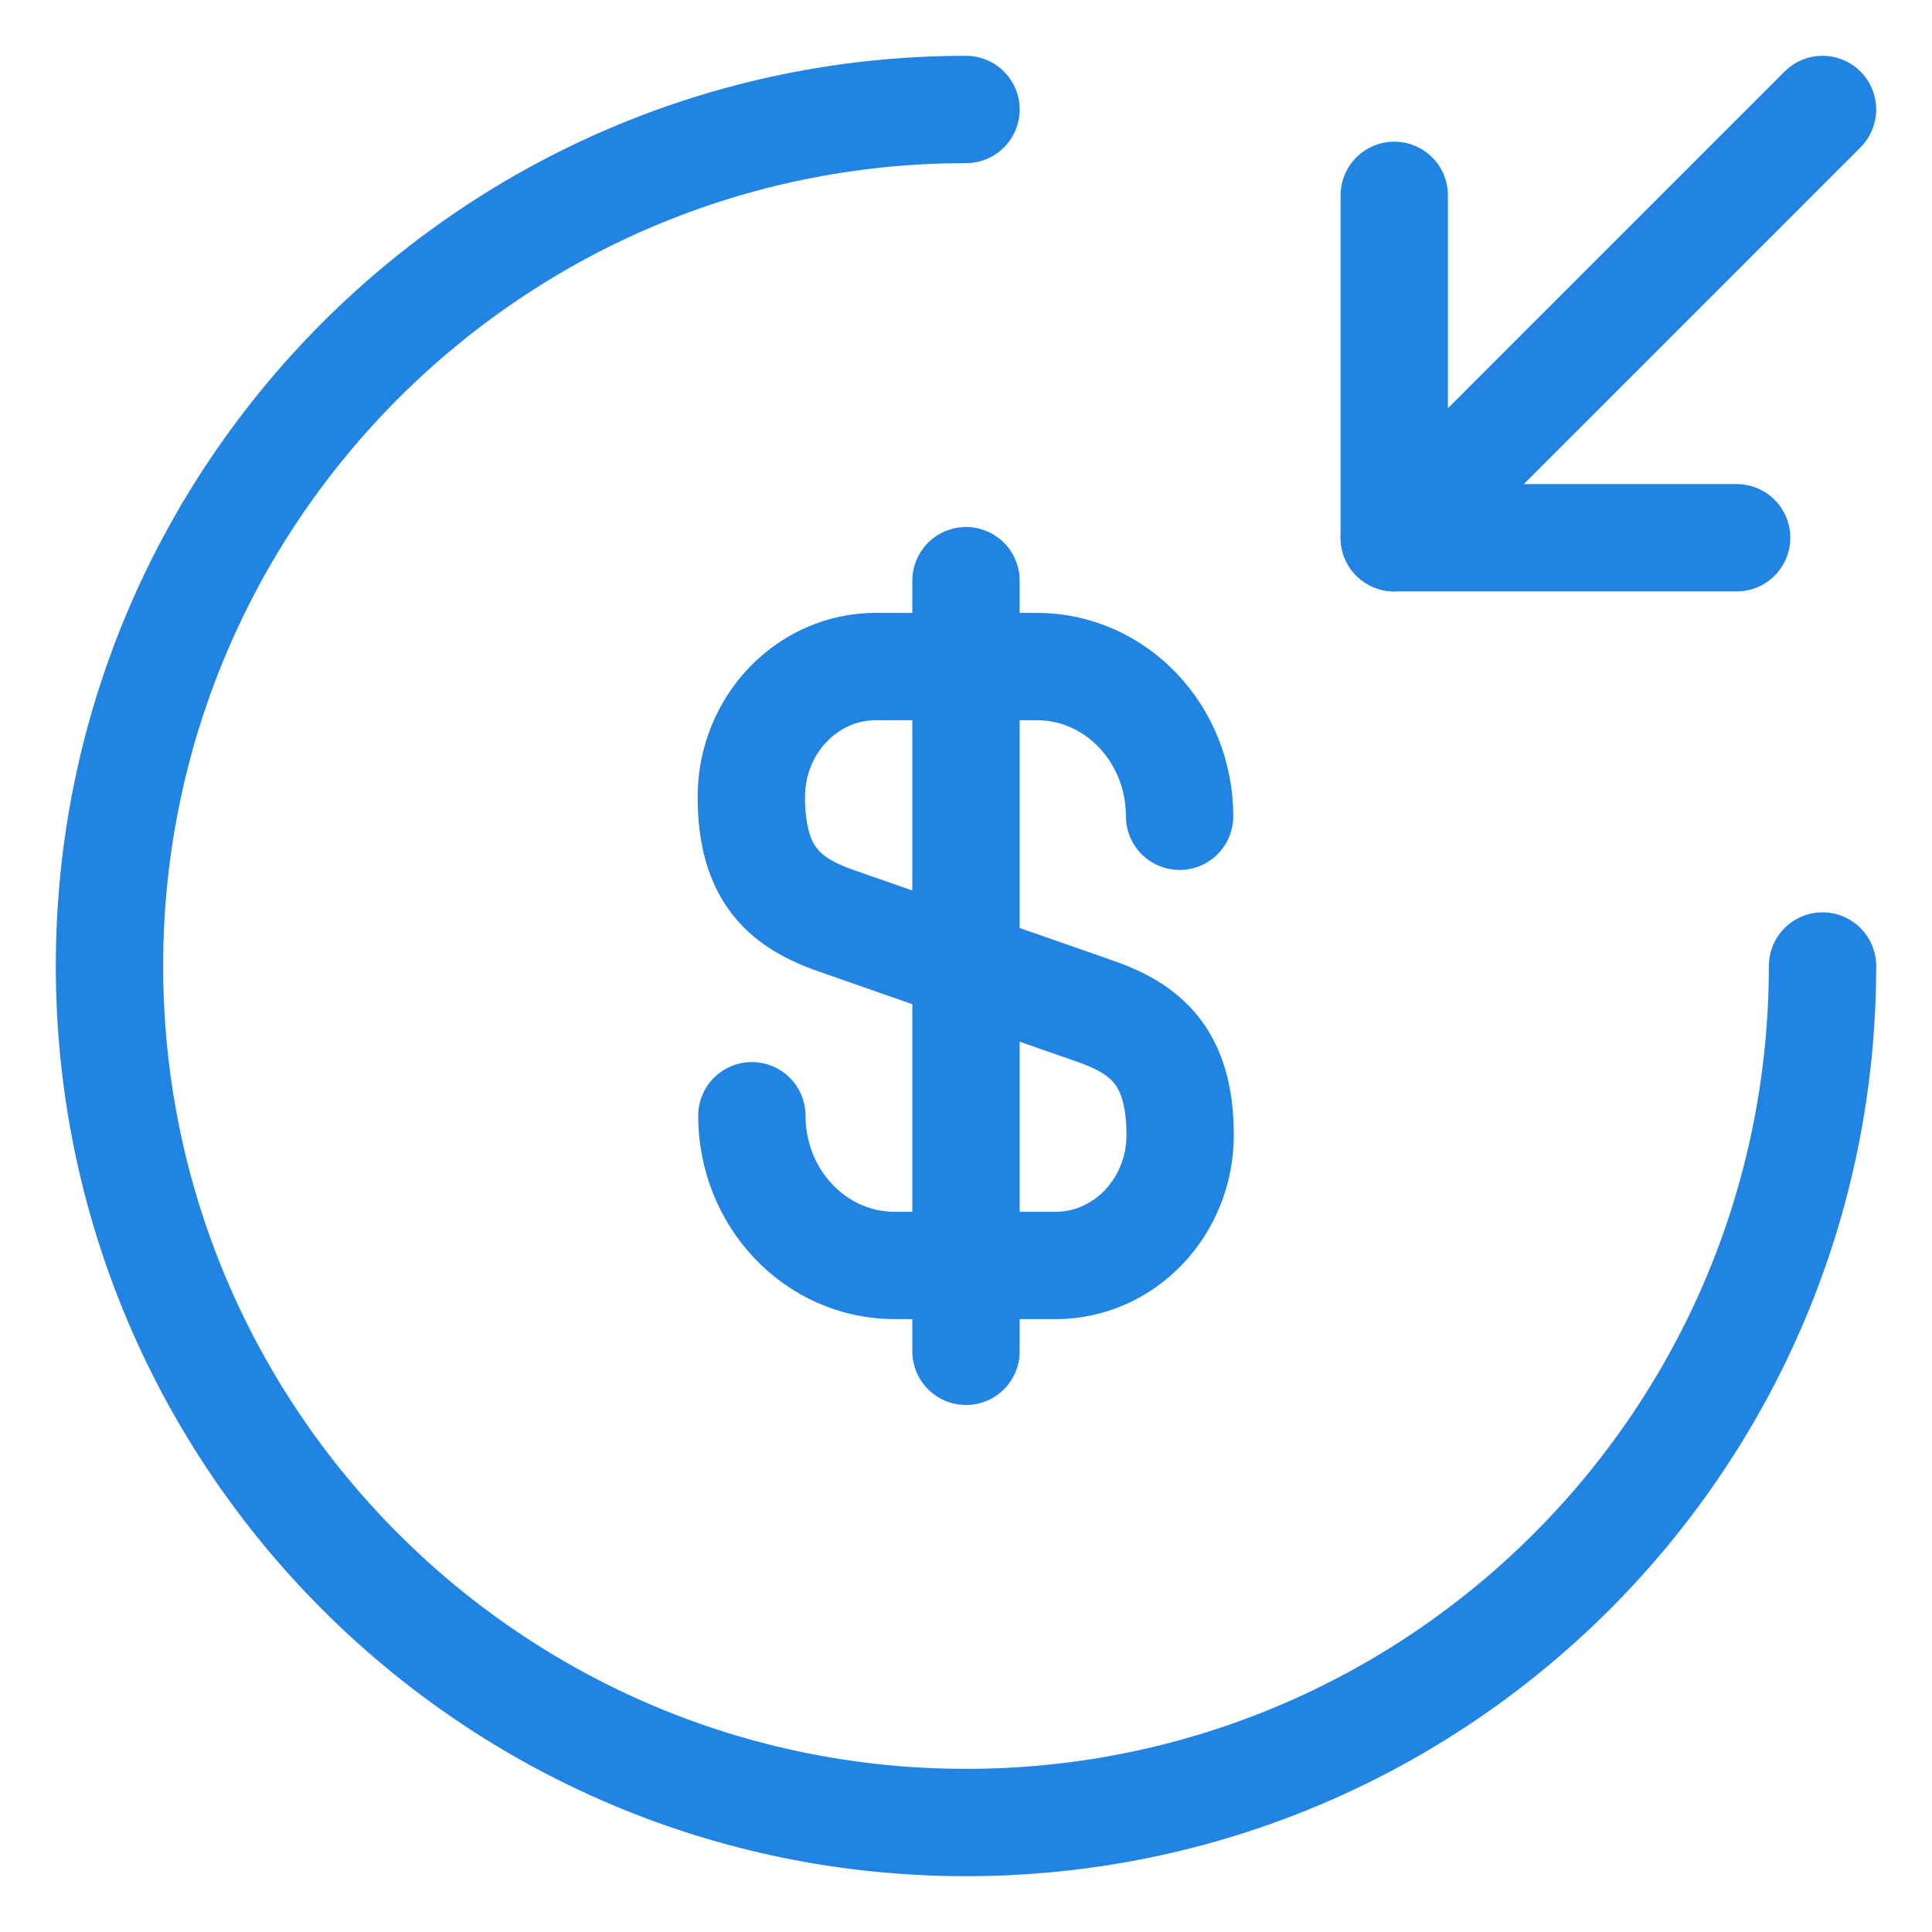 <?xml version="1.0" encoding="utf-8"?>
<!-- Generator: Adobe Illustrator 25.2.3, SVG Export Plug-In . SVG Version: 6.00 Build 0)  -->
<svg version="1.1" id="图层_1" xmlns="http://www.w3.org/2000/svg" xmlns:xlink="http://www.w3.org/1999/xlink" x="0px" y="0px"
	 viewBox="0 0 36 36" style="enable-background:new 0 0 36 36;" xml:space="preserve">
<style type="text/css">
	.st0{fill:none;stroke:#2184E3;stroke-width:2;stroke-linecap:round;stroke-linejoin:round;}
</style>
<g>
	<path class="st0" d="M14.01,20.79c0,1.54,1.19,2.79,2.66,2.79h3c1.28,0,2.32-1.09,2.32-2.43c0-1.46-0.64-1.98-1.59-2.31l-4.81-1.68
		c-0.95-0.33-1.59-0.85-1.59-2.31c0-1.34,1.04-2.43,2.32-2.43h3c1.47,0,2.66,1.25,2.66,2.79"/>
	<path class="st0" d="M18,10.82v14.36"/>
</g>
<path class="st0" d="M33.96,18c0,8.81-7.14,15.96-15.96,15.96S2.04,26.81,2.04,18S9.19,2.04,18,2.04"/>
<polyline class="st0" points="25.98,3.64 25.98,10.02 32.36,10.02 "/>
<line class="st0" x1="33.96" y1="2.04" x2="25.98" y2="10.02"/>
</svg>
